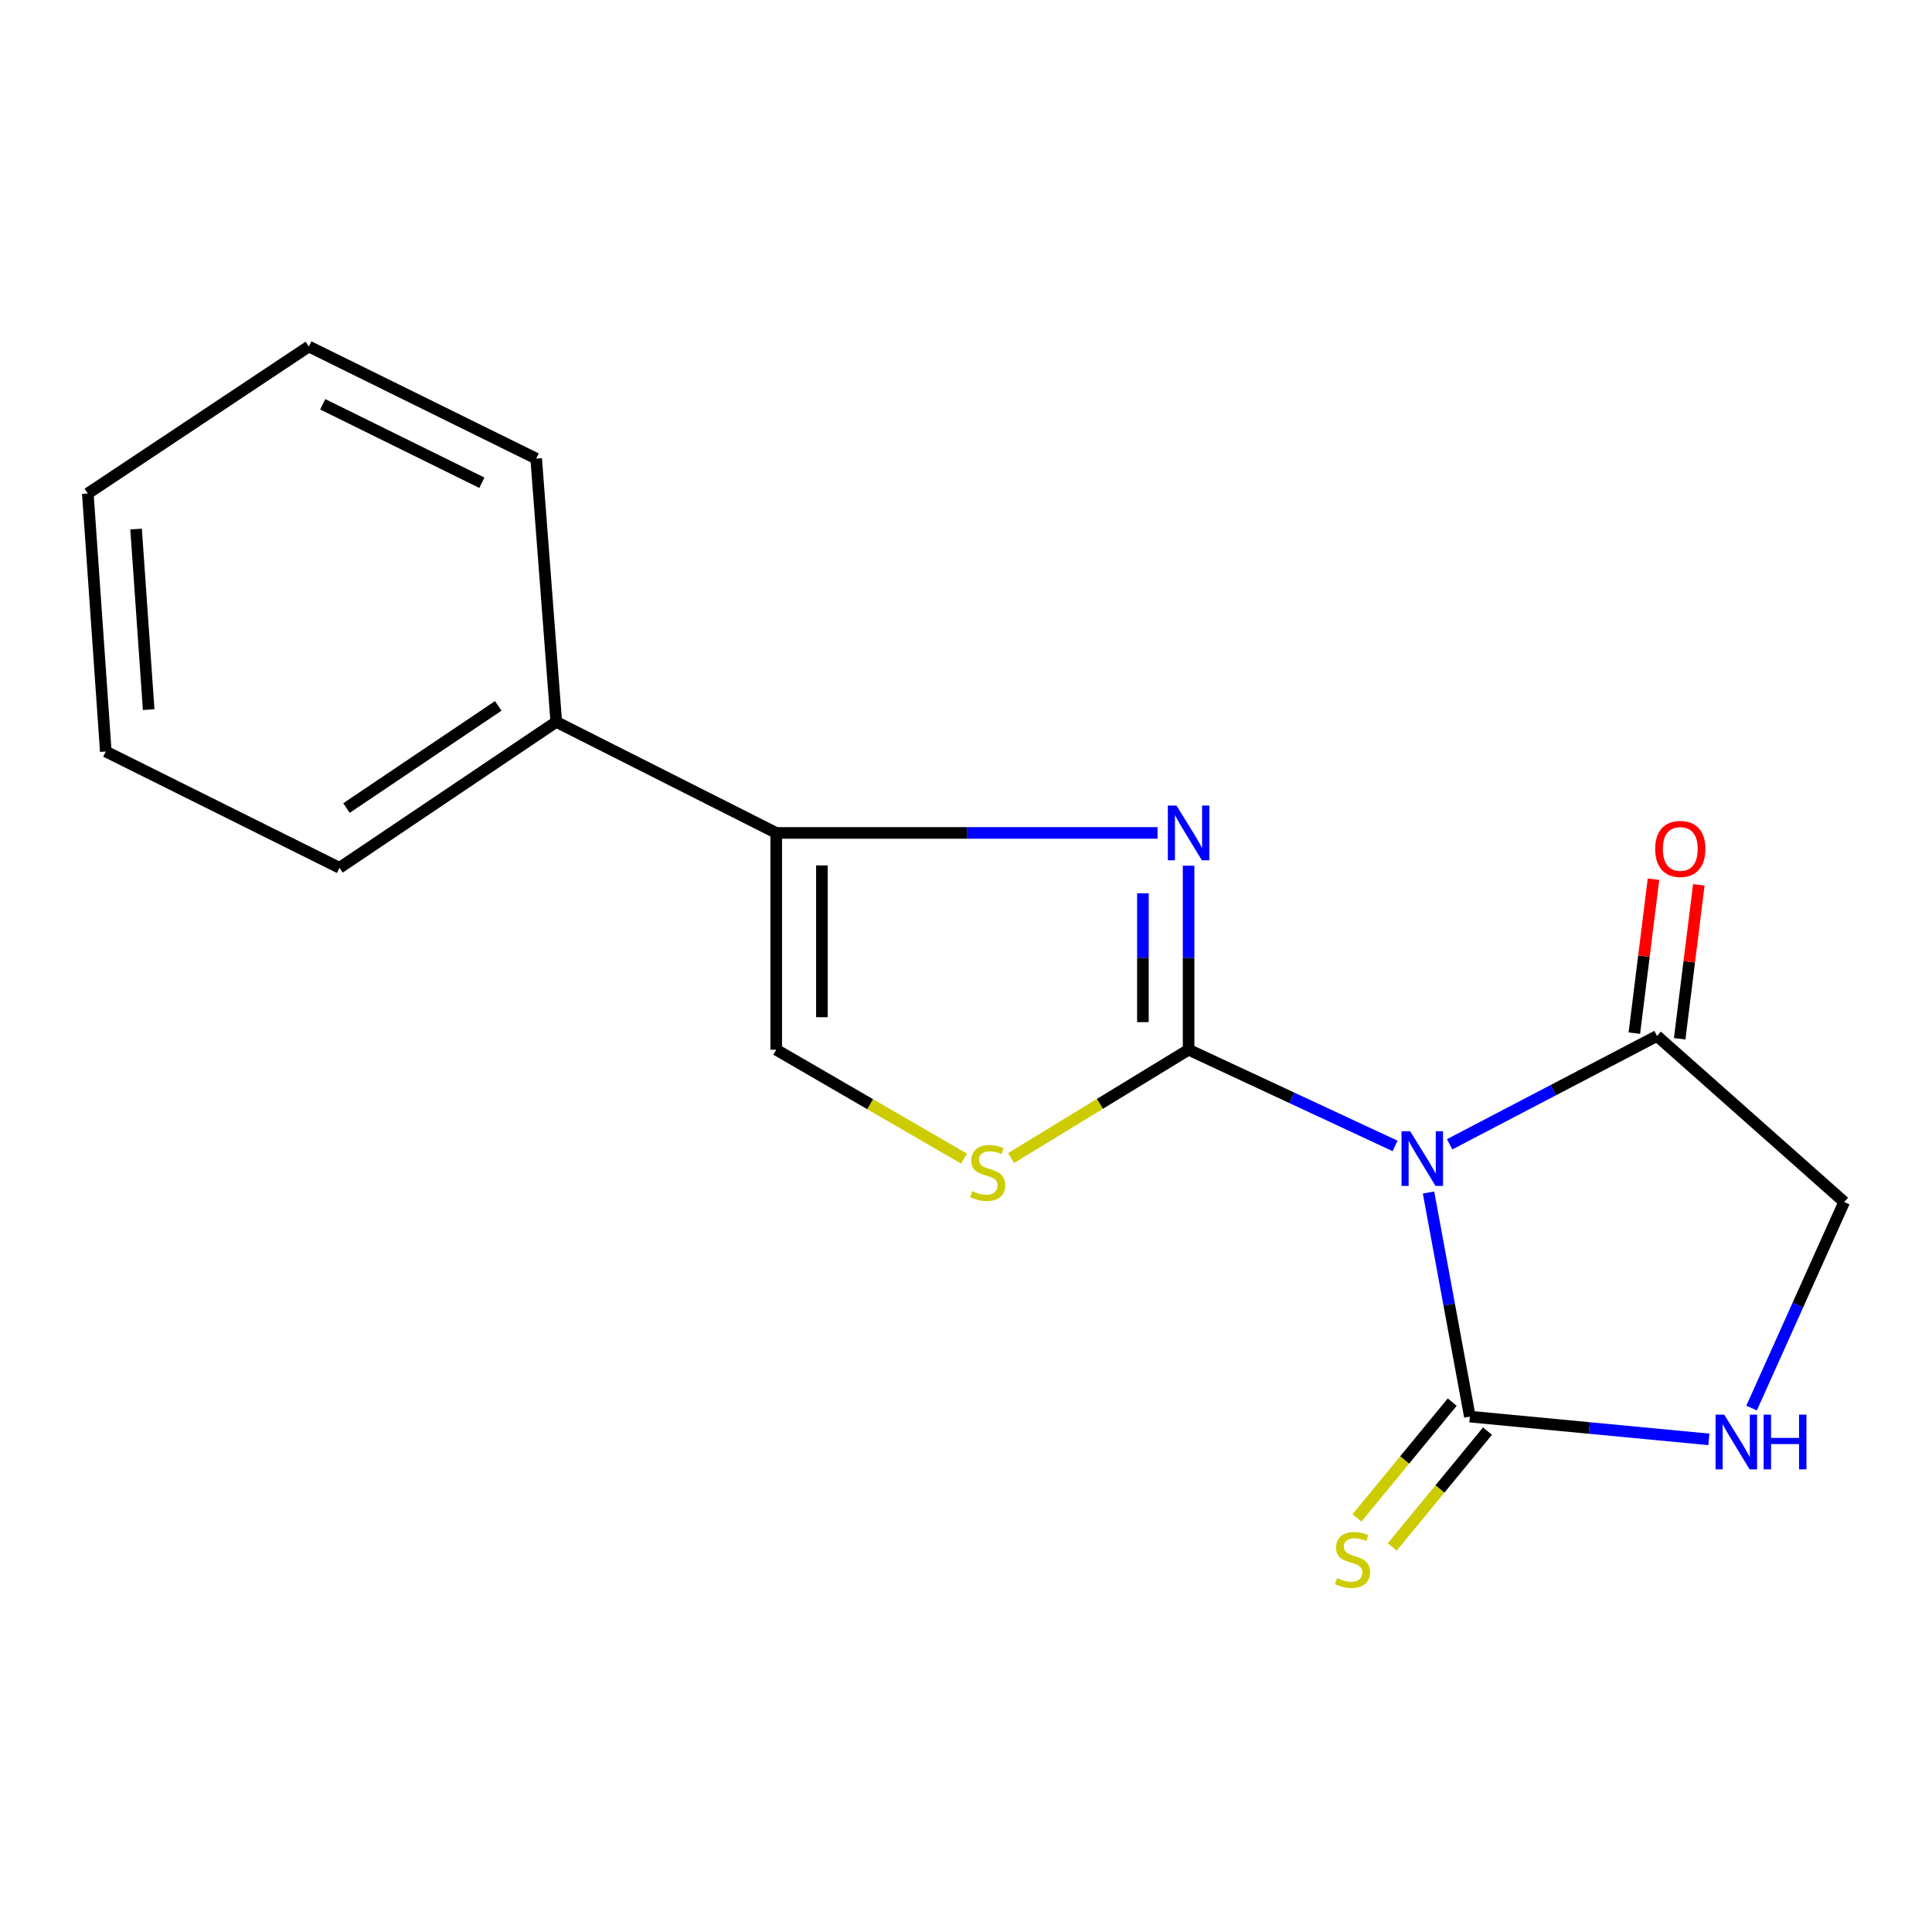 <?xml version='1.0' encoding='iso-8859-1'?>
<svg version='1.1' baseProfile='full'
              xmlns='http://www.w3.org/2000/svg'
                      xmlns:rdkit='http://www.rdkit.org/xml'
                      xmlns:xlink='http://www.w3.org/1999/xlink'
                  xml:space='preserve'
width='1000px' height='1000px' viewBox='0 0 1000 1000'>
<!-- END OF HEADER -->
<rect style='opacity:1.0;fill:#FFFFFF;stroke:none' width='1000' height='1000' x='0' y='0'> </rect>
<path class='bond-0' d='M 615.213,543.336 L 668.651,568.233' style='fill:none;fill-rule:evenodd;stroke:#000000;stroke-width:6px;stroke-linecap:butt;stroke-linejoin:miter;stroke-opacity:1' />
<path class='bond-0' d='M 668.651,568.233 L 722.09,593.13' style='fill:none;fill-rule:evenodd;stroke:#0000FF;stroke-width:6px;stroke-linecap:butt;stroke-linejoin:miter;stroke-opacity:1' />
<path class='bond-1' d='M 615.213,543.336 L 615.213,495.71' style='fill:none;fill-rule:evenodd;stroke:#000000;stroke-width:6px;stroke-linecap:butt;stroke-linejoin:miter;stroke-opacity:1' />
<path class='bond-1' d='M 615.213,495.71 L 615.213,448.083' style='fill:none;fill-rule:evenodd;stroke:#0000FF;stroke-width:6px;stroke-linecap:butt;stroke-linejoin:miter;stroke-opacity:1' />
<path class='bond-1' d='M 591.568,529.048 L 591.568,495.71' style='fill:none;fill-rule:evenodd;stroke:#000000;stroke-width:6px;stroke-linecap:butt;stroke-linejoin:miter;stroke-opacity:1' />
<path class='bond-1' d='M 591.568,495.71 L 591.568,462.371' style='fill:none;fill-rule:evenodd;stroke:#0000FF;stroke-width:6px;stroke-linecap:butt;stroke-linejoin:miter;stroke-opacity:1' />
<path class='bond-3' d='M 615.213,543.336 L 569.278,571.371' style='fill:none;fill-rule:evenodd;stroke:#000000;stroke-width:6px;stroke-linecap:butt;stroke-linejoin:miter;stroke-opacity:1' />
<path class='bond-3' d='M 569.278,571.371 L 523.344,599.406' style='fill:none;fill-rule:evenodd;stroke:#CCCC00;stroke-width:6px;stroke-linecap:butt;stroke-linejoin:miter;stroke-opacity:1' />
<path class='bond-2' d='M 739.403,617.243 L 750.099,675.24' style='fill:none;fill-rule:evenodd;stroke:#0000FF;stroke-width:6px;stroke-linecap:butt;stroke-linejoin:miter;stroke-opacity:1' />
<path class='bond-2' d='M 750.099,675.24 L 760.795,733.238' style='fill:none;fill-rule:evenodd;stroke:#000000;stroke-width:6px;stroke-linecap:butt;stroke-linejoin:miter;stroke-opacity:1' />
<path class='bond-5' d='M 750.333,592.287 L 804.001,564.252' style='fill:none;fill-rule:evenodd;stroke:#0000FF;stroke-width:6px;stroke-linecap:butt;stroke-linejoin:miter;stroke-opacity:1' />
<path class='bond-5' d='M 804.001,564.252 L 857.67,536.216' style='fill:none;fill-rule:evenodd;stroke:#000000;stroke-width:6px;stroke-linecap:butt;stroke-linejoin:miter;stroke-opacity:1' />
<path class='bond-4' d='M 599.137,431.118 L 500.454,431.118' style='fill:none;fill-rule:evenodd;stroke:#0000FF;stroke-width:6px;stroke-linecap:butt;stroke-linejoin:miter;stroke-opacity:1' />
<path class='bond-4' d='M 500.454,431.118 L 401.772,431.118' style='fill:none;fill-rule:evenodd;stroke:#000000;stroke-width:6px;stroke-linecap:butt;stroke-linejoin:miter;stroke-opacity:1' />
<path class='bond-6' d='M 760.795,733.238 L 822.655,739.129' style='fill:none;fill-rule:evenodd;stroke:#000000;stroke-width:6px;stroke-linecap:butt;stroke-linejoin:miter;stroke-opacity:1' />
<path class='bond-6' d='M 822.655,739.129 L 884.515,745.02' style='fill:none;fill-rule:evenodd;stroke:#0000FF;stroke-width:6px;stroke-linecap:butt;stroke-linejoin:miter;stroke-opacity:1' />
<path class='bond-8' d='M 751.663,725.729 L 727.023,755.697' style='fill:none;fill-rule:evenodd;stroke:#000000;stroke-width:6px;stroke-linecap:butt;stroke-linejoin:miter;stroke-opacity:1' />
<path class='bond-8' d='M 727.023,755.697 L 702.382,785.665' style='fill:none;fill-rule:evenodd;stroke:#CCCC00;stroke-width:6px;stroke-linecap:butt;stroke-linejoin:miter;stroke-opacity:1' />
<path class='bond-8' d='M 769.927,740.746 L 745.286,770.714' style='fill:none;fill-rule:evenodd;stroke:#000000;stroke-width:6px;stroke-linecap:butt;stroke-linejoin:miter;stroke-opacity:1' />
<path class='bond-8' d='M 745.286,770.714 L 720.646,800.682' style='fill:none;fill-rule:evenodd;stroke:#CCCC00;stroke-width:6px;stroke-linecap:butt;stroke-linejoin:miter;stroke-opacity:1' />
<path class='bond-7' d='M 498.975,599.707 L 450.373,571.521' style='fill:none;fill-rule:evenodd;stroke:#CCCC00;stroke-width:6px;stroke-linecap:butt;stroke-linejoin:miter;stroke-opacity:1' />
<path class='bond-7' d='M 450.373,571.521 L 401.772,543.336' style='fill:none;fill-rule:evenodd;stroke:#000000;stroke-width:6px;stroke-linecap:butt;stroke-linejoin:miter;stroke-opacity:1' />
<path class='bond-11' d='M 401.772,431.118 L 287.925,373.65' style='fill:none;fill-rule:evenodd;stroke:#000000;stroke-width:6px;stroke-linecap:butt;stroke-linejoin:miter;stroke-opacity:1' />
<path class='bond-17' d='M 401.772,431.118 L 401.772,543.336' style='fill:none;fill-rule:evenodd;stroke:#000000;stroke-width:6px;stroke-linecap:butt;stroke-linejoin:miter;stroke-opacity:1' />
<path class='bond-17' d='M 425.416,447.951 L 425.416,526.503' style='fill:none;fill-rule:evenodd;stroke:#000000;stroke-width:6px;stroke-linecap:butt;stroke-linejoin:miter;stroke-opacity:1' />
<path class='bond-9' d='M 857.67,536.216 L 954.545,622.149' style='fill:none;fill-rule:evenodd;stroke:#000000;stroke-width:6px;stroke-linecap:butt;stroke-linejoin:miter;stroke-opacity:1' />
<path class='bond-10' d='M 869.402,537.675 L 874.355,497.831' style='fill:none;fill-rule:evenodd;stroke:#000000;stroke-width:6px;stroke-linecap:butt;stroke-linejoin:miter;stroke-opacity:1' />
<path class='bond-10' d='M 874.355,497.831 L 879.309,457.987' style='fill:none;fill-rule:evenodd;stroke:#FF0000;stroke-width:6px;stroke-linecap:butt;stroke-linejoin:miter;stroke-opacity:1' />
<path class='bond-10' d='M 845.938,534.758 L 850.892,494.914' style='fill:none;fill-rule:evenodd;stroke:#000000;stroke-width:6px;stroke-linecap:butt;stroke-linejoin:miter;stroke-opacity:1' />
<path class='bond-10' d='M 850.892,494.914 L 855.845,455.07' style='fill:none;fill-rule:evenodd;stroke:#FF0000;stroke-width:6px;stroke-linecap:butt;stroke-linejoin:miter;stroke-opacity:1' />
<path class='bond-18' d='M 906.613,728.808 L 930.579,675.479' style='fill:none;fill-rule:evenodd;stroke:#0000FF;stroke-width:6px;stroke-linecap:butt;stroke-linejoin:miter;stroke-opacity:1' />
<path class='bond-18' d='M 930.579,675.479 L 954.545,622.149' style='fill:none;fill-rule:evenodd;stroke:#000000;stroke-width:6px;stroke-linecap:butt;stroke-linejoin:miter;stroke-opacity:1' />
<path class='bond-12' d='M 287.925,373.65 L 175.721,449.179' style='fill:none;fill-rule:evenodd;stroke:#000000;stroke-width:6px;stroke-linecap:butt;stroke-linejoin:miter;stroke-opacity:1' />
<path class='bond-12' d='M 257.891,365.365 L 179.348,418.236' style='fill:none;fill-rule:evenodd;stroke:#000000;stroke-width:6px;stroke-linecap:butt;stroke-linejoin:miter;stroke-opacity:1' />
<path class='bond-13' d='M 287.925,373.65 L 277.522,237.367' style='fill:none;fill-rule:evenodd;stroke:#000000;stroke-width:6px;stroke-linecap:butt;stroke-linejoin:miter;stroke-opacity:1' />
<path class='bond-15' d='M 175.721,449.179 L 54.755,388.979' style='fill:none;fill-rule:evenodd;stroke:#000000;stroke-width:6px;stroke-linecap:butt;stroke-linejoin:miter;stroke-opacity:1' />
<path class='bond-14' d='M 277.522,237.367 L 159.84,179.347' style='fill:none;fill-rule:evenodd;stroke:#000000;stroke-width:6px;stroke-linecap:butt;stroke-linejoin:miter;stroke-opacity:1' />
<path class='bond-14' d='M 249.414,249.871 L 167.037,209.257' style='fill:none;fill-rule:evenodd;stroke:#000000;stroke-width:6px;stroke-linecap:butt;stroke-linejoin:miter;stroke-opacity:1' />
<path class='bond-16' d='M 159.84,179.347 L 45.455,255.429' style='fill:none;fill-rule:evenodd;stroke:#000000;stroke-width:6px;stroke-linecap:butt;stroke-linejoin:miter;stroke-opacity:1' />
<path class='bond-19' d='M 54.755,388.979 L 45.455,255.429' style='fill:none;fill-rule:evenodd;stroke:#000000;stroke-width:6px;stroke-linecap:butt;stroke-linejoin:miter;stroke-opacity:1' />
<path class='bond-19' d='M 76.947,367.304 L 70.437,273.819' style='fill:none;fill-rule:evenodd;stroke:#000000;stroke-width:6px;stroke-linecap:butt;stroke-linejoin:miter;stroke-opacity:1' />
<path  class='atom-1' d='M 729.906 585.528
L 739.186 600.528
Q 740.106 602.008, 741.586 604.688
Q 743.066 607.368, 743.146 607.528
L 743.146 585.528
L 746.906 585.528
L 746.906 613.848
L 743.026 613.848
L 733.066 597.448
Q 731.906 595.528, 730.666 593.328
Q 729.466 591.128, 729.106 590.448
L 729.106 613.848
L 725.426 613.848
L 725.426 585.528
L 729.906 585.528
' fill='#0000FF'/>
<path  class='atom-2' d='M 608.953 416.958
L 618.233 431.958
Q 619.153 433.438, 620.633 436.118
Q 622.113 438.798, 622.193 438.958
L 622.193 416.958
L 625.953 416.958
L 625.953 445.278
L 622.073 445.278
L 612.113 428.878
Q 610.953 426.958, 609.713 424.758
Q 608.513 422.558, 608.153 421.878
L 608.153 445.278
L 604.473 445.278
L 604.473 416.958
L 608.953 416.958
' fill='#0000FF'/>
<path  class='atom-4' d='M 503.218 616.527
Q 503.538 616.647, 504.858 617.207
Q 506.178 617.767, 507.618 618.127
Q 509.098 618.447, 510.538 618.447
Q 513.218 618.447, 514.778 617.167
Q 516.338 615.847, 516.338 613.567
Q 516.338 612.007, 515.538 611.047
Q 514.778 610.087, 513.578 609.567
Q 512.378 609.047, 510.378 608.447
Q 507.858 607.687, 506.338 606.967
Q 504.858 606.247, 503.778 604.727
Q 502.738 603.207, 502.738 600.647
Q 502.738 597.087, 505.138 594.887
Q 507.578 592.687, 512.378 592.687
Q 515.658 592.687, 519.378 594.247
L 518.458 597.327
Q 515.058 595.927, 512.498 595.927
Q 509.738 595.927, 508.218 597.087
Q 506.698 598.207, 506.738 600.167
Q 506.738 601.687, 507.498 602.607
Q 508.298 603.527, 509.418 604.047
Q 510.578 604.567, 512.498 605.167
Q 515.058 605.967, 516.578 606.767
Q 518.098 607.567, 519.178 609.207
Q 520.298 610.807, 520.298 613.567
Q 520.298 617.487, 517.658 619.607
Q 515.058 621.687, 510.698 621.687
Q 508.178 621.687, 506.258 621.127
Q 504.378 620.607, 502.138 619.687
L 503.218 616.527
' fill='#CCCC00'/>
<path  class='atom-7' d='M 892.459 732.213
L 901.739 747.213
Q 902.659 748.693, 904.139 751.373
Q 905.619 754.053, 905.699 754.213
L 905.699 732.213
L 909.459 732.213
L 909.459 760.533
L 905.579 760.533
L 895.619 744.133
Q 894.459 742.213, 893.219 740.013
Q 892.019 737.813, 891.659 737.133
L 891.659 760.533
L 887.979 760.533
L 887.979 732.213
L 892.459 732.213
' fill='#0000FF'/>
<path  class='atom-7' d='M 912.859 732.213
L 916.699 732.213
L 916.699 744.253
L 931.179 744.253
L 931.179 732.213
L 935.019 732.213
L 935.019 760.533
L 931.179 760.533
L 931.179 747.453
L 916.699 747.453
L 916.699 760.533
L 912.859 760.533
L 912.859 732.213
' fill='#0000FF'/>
<path  class='atom-9' d='M 692.043 816.845
Q 692.363 816.965, 693.683 817.525
Q 695.003 818.085, 696.443 818.445
Q 697.923 818.765, 699.363 818.765
Q 702.043 818.765, 703.603 817.485
Q 705.163 816.165, 705.163 813.885
Q 705.163 812.325, 704.363 811.365
Q 703.603 810.405, 702.403 809.885
Q 701.203 809.365, 699.203 808.765
Q 696.683 808.005, 695.163 807.285
Q 693.683 806.565, 692.603 805.045
Q 691.563 803.525, 691.563 800.965
Q 691.563 797.405, 693.963 795.205
Q 696.403 793.005, 701.203 793.005
Q 704.483 793.005, 708.203 794.565
L 707.283 797.645
Q 703.883 796.245, 701.323 796.245
Q 698.563 796.245, 697.043 797.405
Q 695.523 798.525, 695.563 800.485
Q 695.563 802.005, 696.323 802.925
Q 697.123 803.845, 698.243 804.365
Q 699.403 804.885, 701.323 805.485
Q 703.883 806.285, 705.403 807.085
Q 706.923 807.885, 708.003 809.525
Q 709.123 811.125, 709.123 813.885
Q 709.123 817.805, 706.483 819.925
Q 703.883 822.005, 699.523 822.005
Q 697.003 822.005, 695.083 821.445
Q 693.203 820.925, 690.963 820.005
L 692.043 816.845
' fill='#CCCC00'/>
<path  class='atom-11' d='M 856.716 439.408
Q 856.716 432.608, 860.076 428.808
Q 863.436 425.008, 869.716 425.008
Q 875.996 425.008, 879.356 428.808
Q 882.716 432.608, 882.716 439.408
Q 882.716 446.288, 879.316 450.208
Q 875.916 454.088, 869.716 454.088
Q 863.476 454.088, 860.076 450.208
Q 856.716 446.328, 856.716 439.408
M 869.716 450.888
Q 874.036 450.888, 876.356 448.008
Q 878.716 445.088, 878.716 439.408
Q 878.716 433.848, 876.356 431.048
Q 874.036 428.208, 869.716 428.208
Q 865.396 428.208, 863.036 431.008
Q 860.716 433.808, 860.716 439.408
Q 860.716 445.128, 863.036 448.008
Q 865.396 450.888, 869.716 450.888
' fill='#FF0000'/>
</svg>
